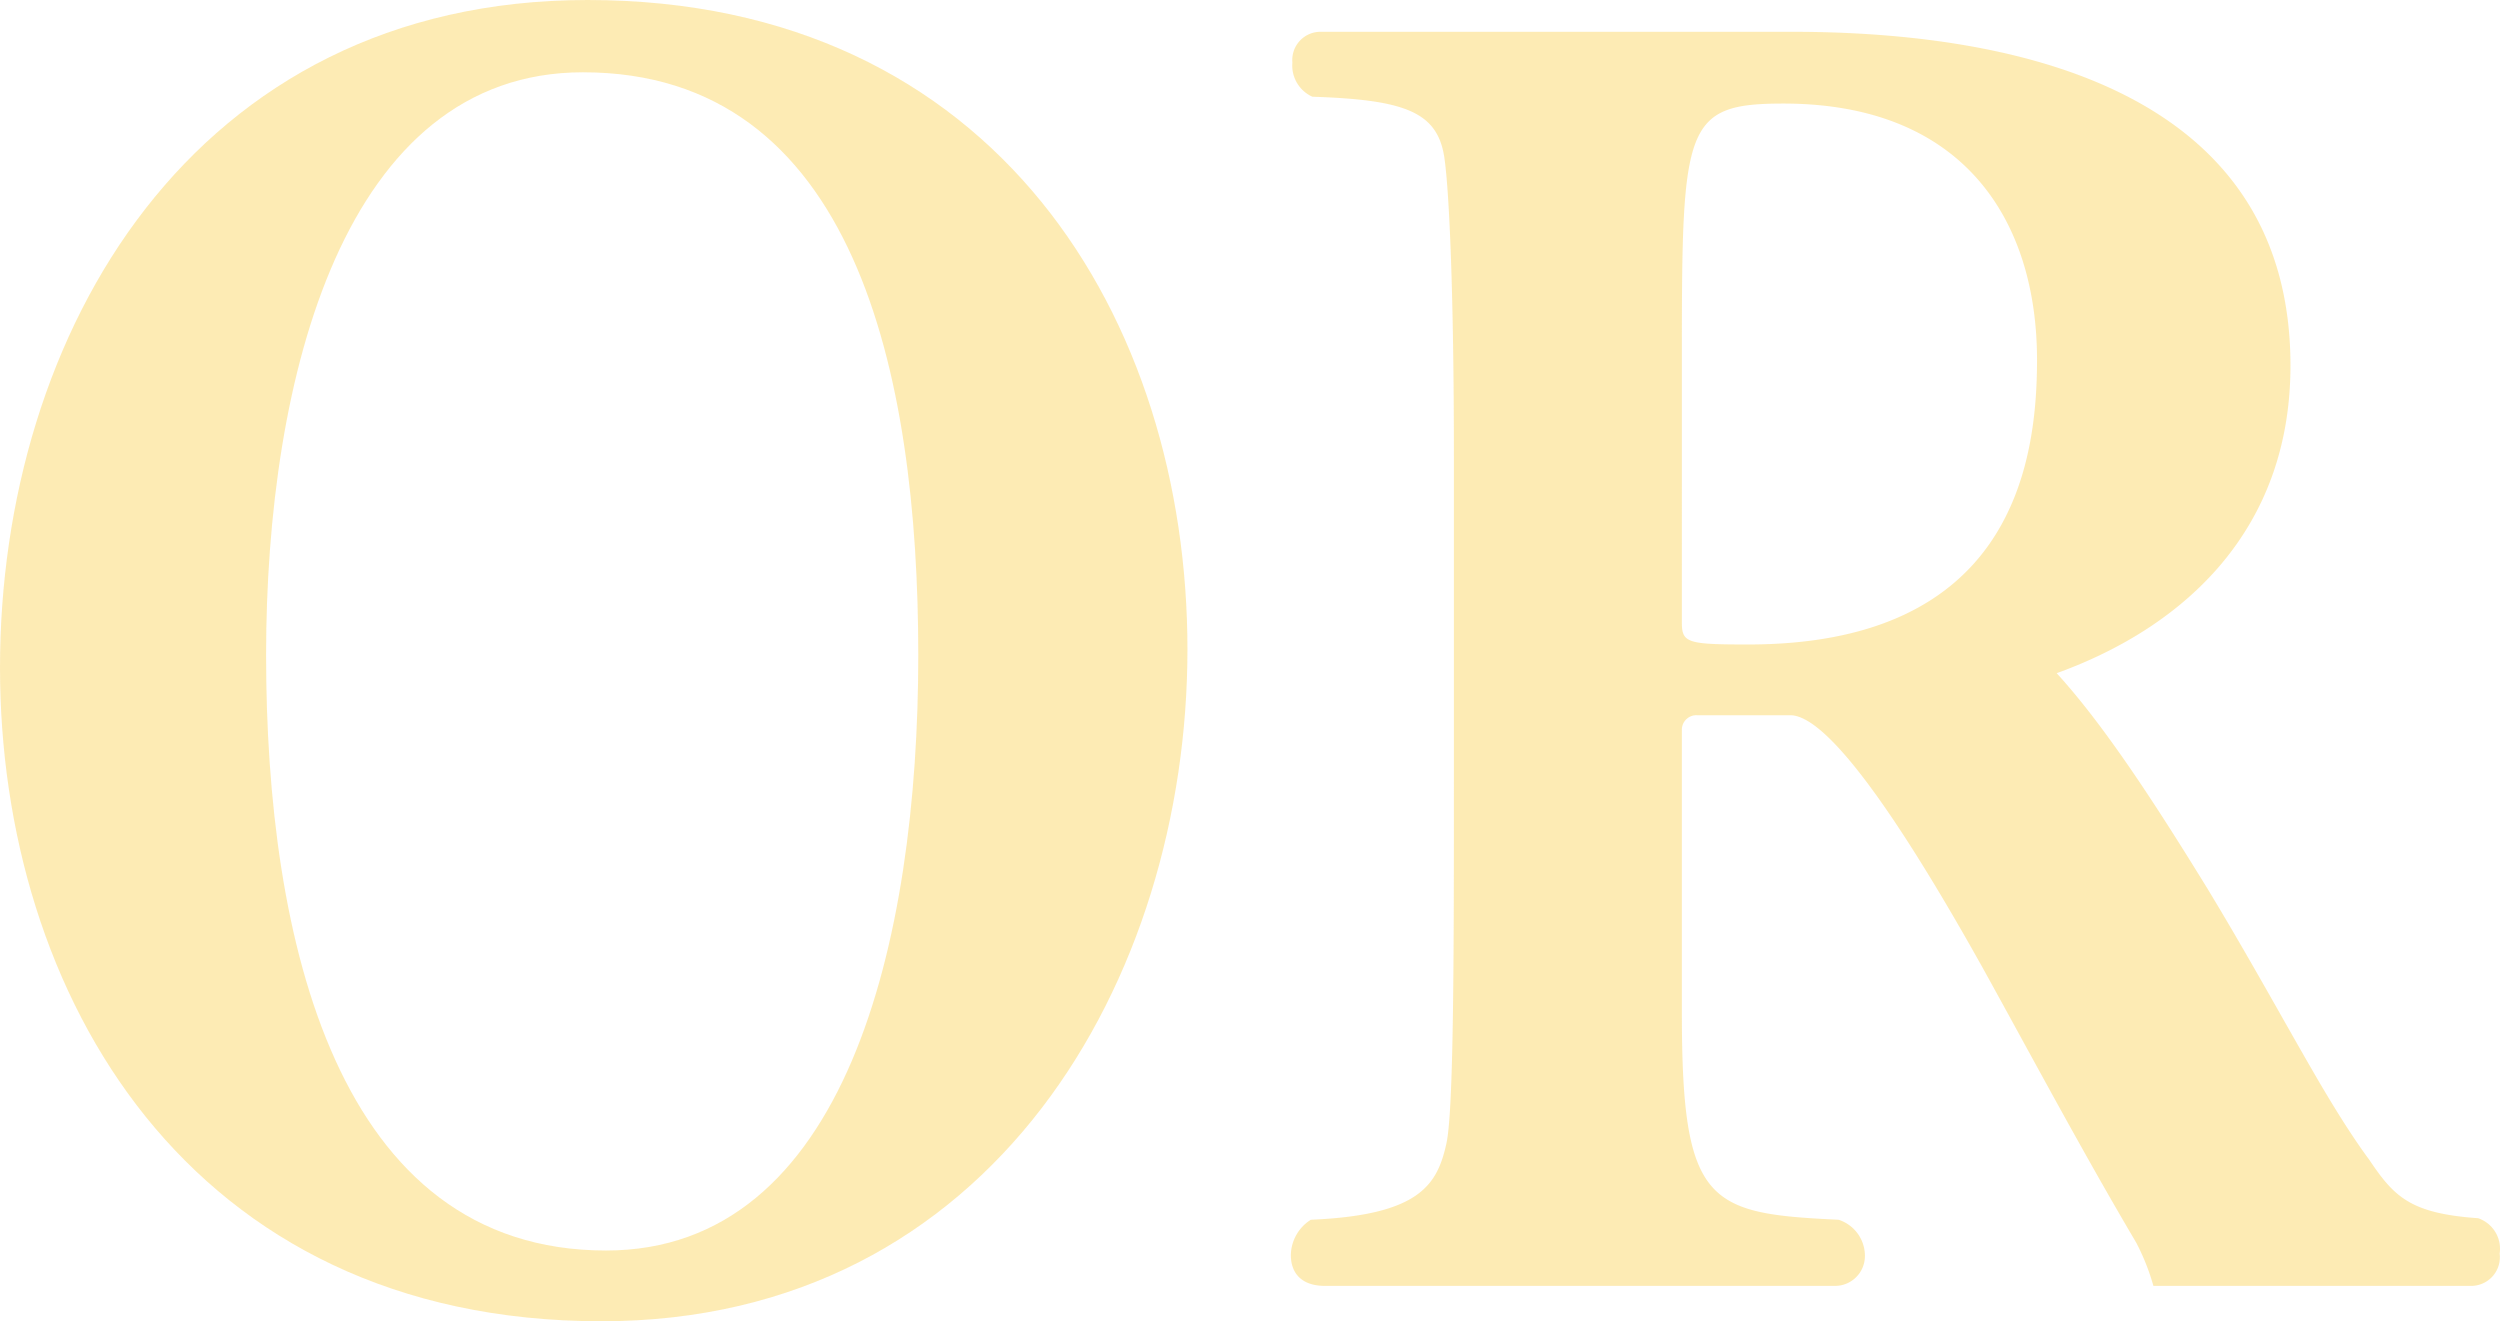 <svg xmlns="http://www.w3.org/2000/svg" viewBox="0 0 146.28 77.31"><defs><style>.cls-1{opacity:0.5;}.cls-2{fill:#fcd76a;}</style></defs><title>txt-or</title><g id="レイヤー_2" data-name="レイヤー 2"><g id="レイヤー_1-2" data-name="レイヤー 1"><g class="cls-1"><path class="cls-2" d="M34.38,0c24,0,35.1,18.81,35.1,38S58.14,77.31,35.19,77.31C11,77.31,0,58.14,0,39.06,0,19.53,11.25,0,34.38,0Zm-.27,4.23C20.16,4.23,15.57,22,15.57,38.34c0,16.65,4.14,34.83,19.89,34.83,14,0,18.27-18,18.27-34.83C53.73,21.78,50,4.23,34.11,4.23Z"/><path class="cls-2" d="M126,75.24a13.13,13.13,0,0,0-1-2.52c-3.24-5.49-6.21-11.07-9-16.11-3.42-6.12-8.63-14.76-11.25-14.76H99.31a.85.85,0,0,0-.9.9V59.31c0,11.16,1.53,11.7,9.17,12.06a2.22,2.22,0,0,1,1.54,2.07,1.75,1.75,0,0,1-1.8,1.8H77.53c-1.44,0-2-.81-2-1.8a2.49,2.49,0,0,1,1.17-2.07c6.3-.27,7.38-2,7.92-4.41.45-1.89.45-11.43.45-21.24v-19c0-9.54-.27-15.39-.54-17.37-.36-2.79-2.25-3.51-7.74-3.69a2,2,0,0,1-1.17-2,1.65,1.65,0,0,1,1.62-1.8h27.62c14,0,29.16,3.87,29.16,19.53,0,9.63-6.21,15.3-13.68,18,2.88,3.15,5.94,7.92,8.82,12.6,3,4.95,5.58,9.81,7.47,12.87.72,1.17,1.44,2.25,2,3C140.07,70,141,71,145,71.28a1.89,1.89,0,0,1,1.26,2.07,1.68,1.68,0,0,1-1.62,1.89ZM98.41,36.45c0,1.17.36,1.26,3.87,1.26,15.39,0,16.91-10.53,16.91-16.65,0-8.1-4.23-15-14.84-15-5.76,0-5.94,1.26-5.94,14.4Z"/></g></g></g></svg>
